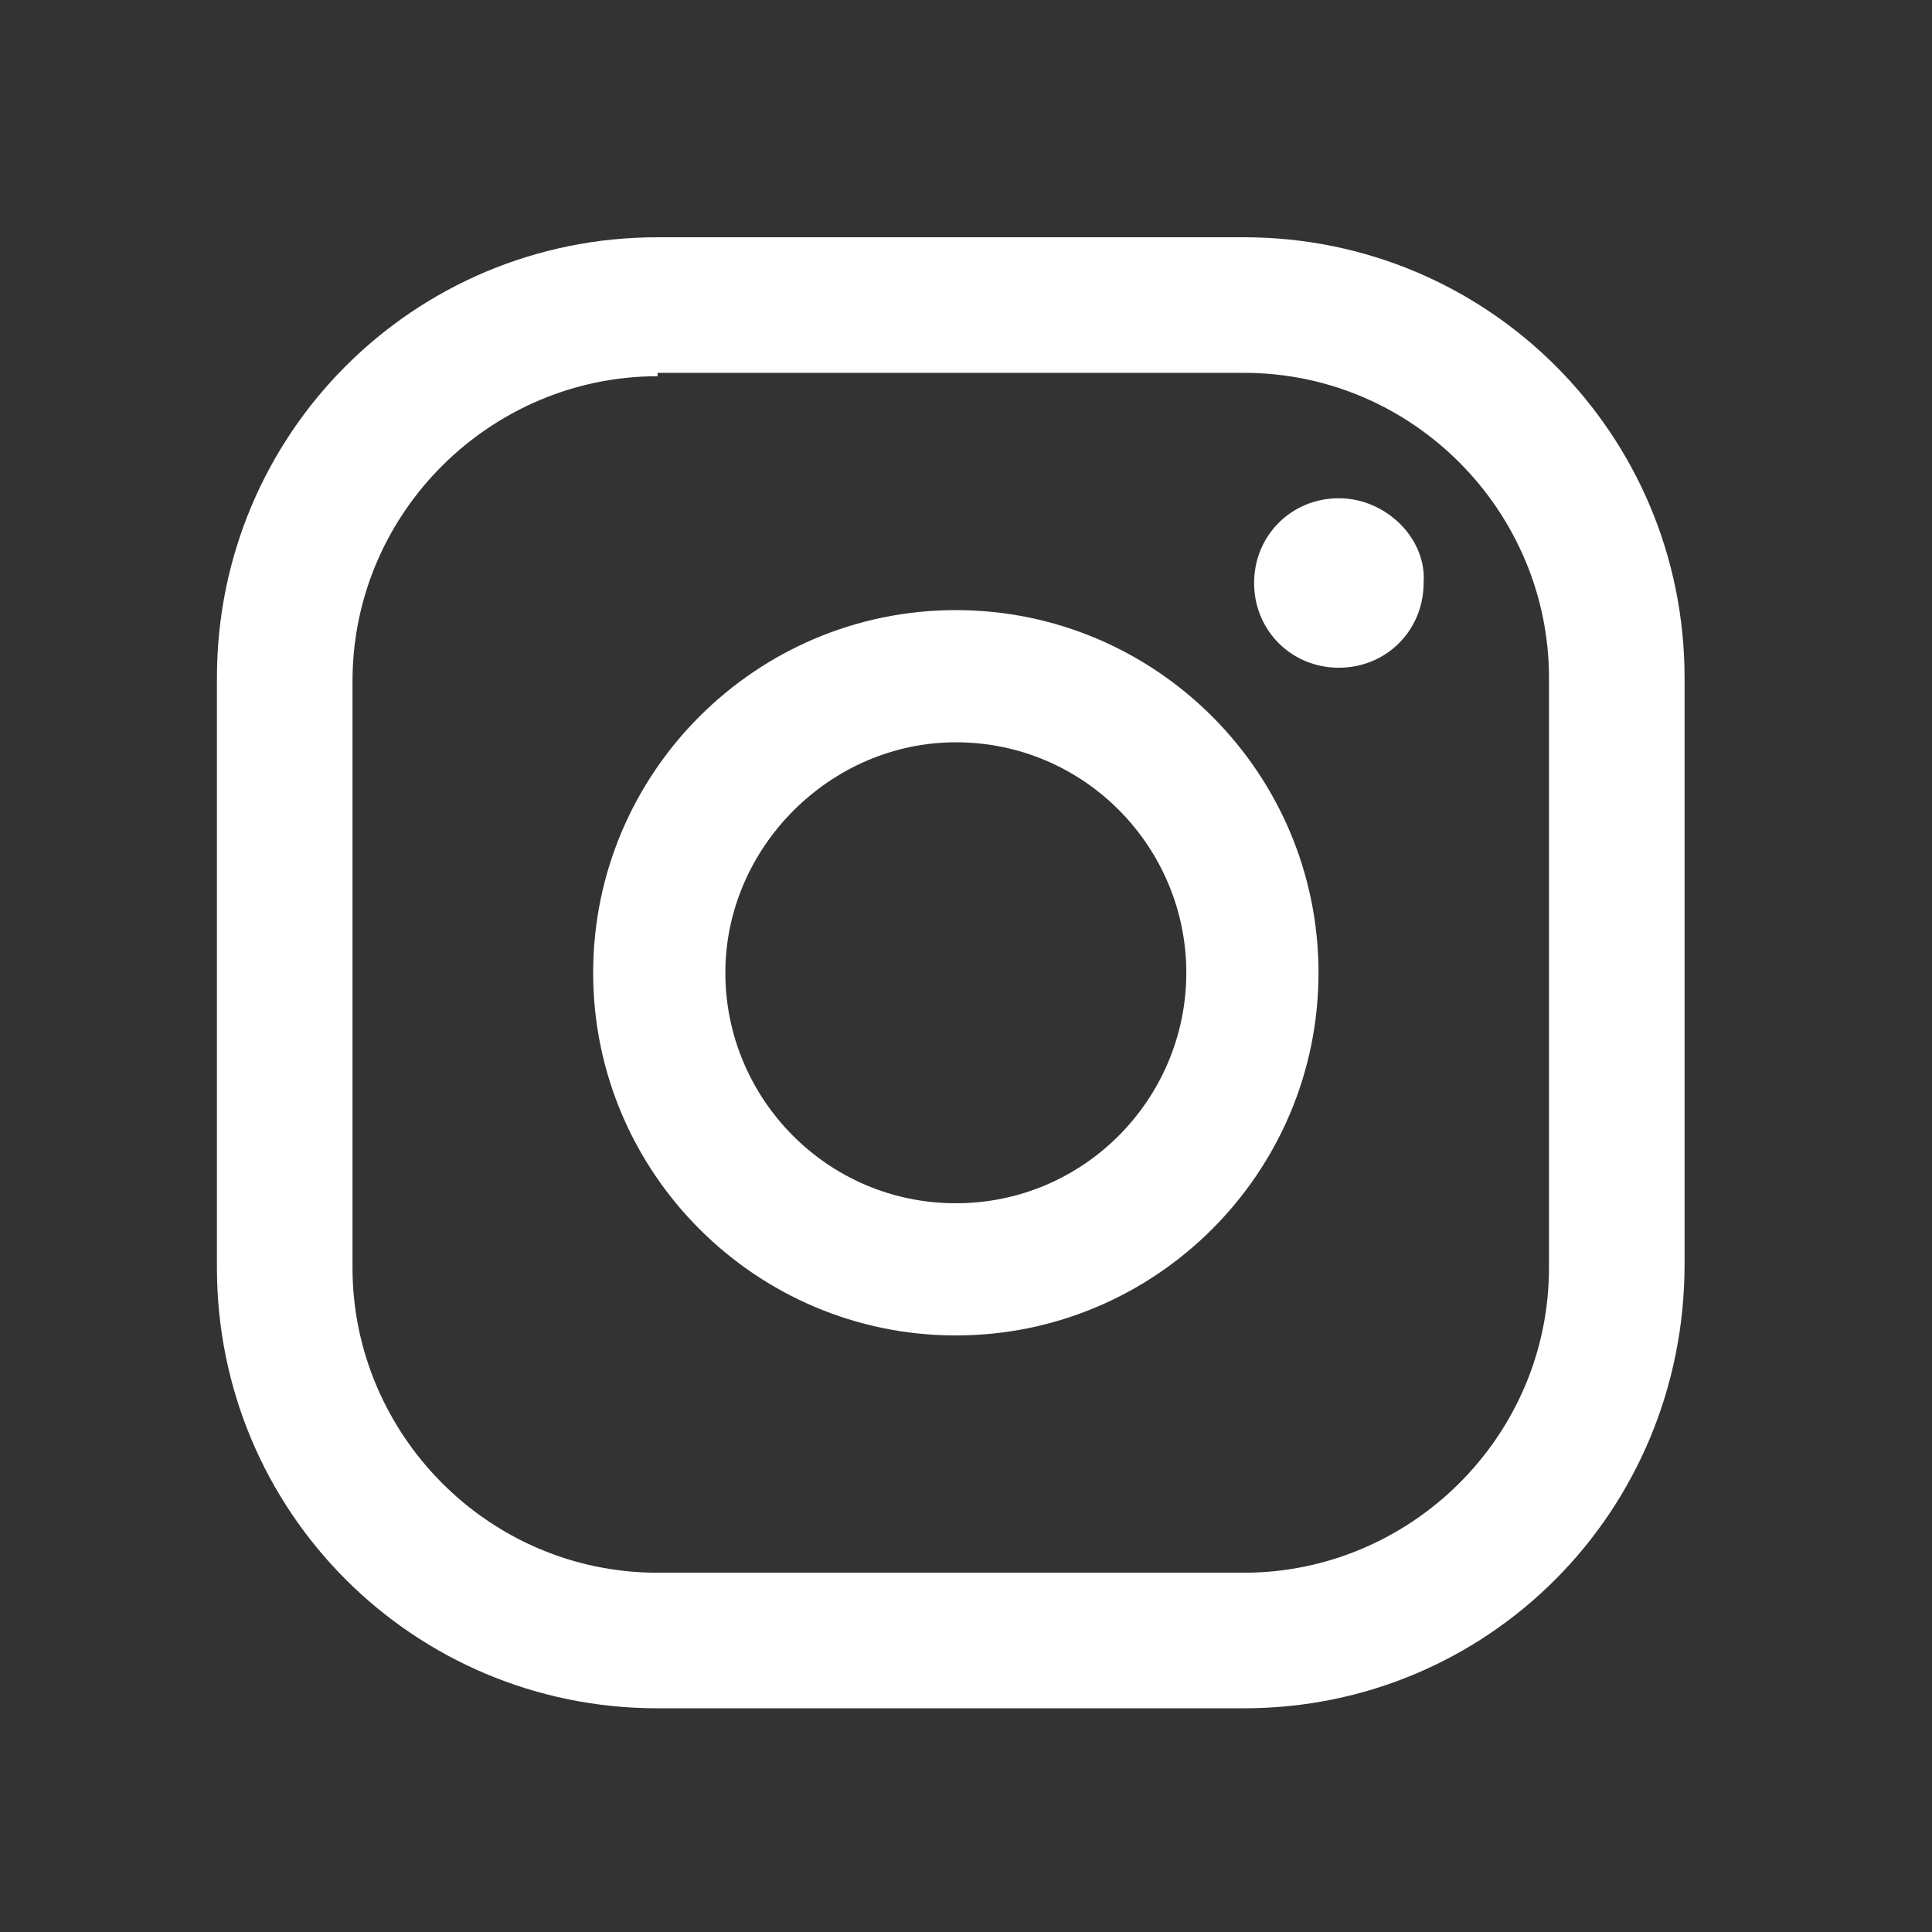 <?xml version="1.0" encoding="utf-8"?>
<!-- Generator: Adobe Illustrator 26.4.1, SVG Export Plug-In . SVG Version: 6.00 Build 0)  -->
<svg version="1.1" id="Layer_1" xmlns="http://www.w3.org/2000/svg" xmlns:xlink="http://www.w3.org/1999/xlink" x="32px" y="32px"
	 viewBox="0 0 57 57" style="enable-background:new 0 0 57 57;" xml:space="preserve">
<rect x="0" y="0" width="57" height="57" fill="#333333" stroke="none"/>
<style type="text/css">
	.st0{fill:#FFFFFF;}
</style>
<g>
	<g>
		<path class="st0" d="M39.5,14.7c-1.4,0-2.5,1.1-2.5,2.5c0,1.4,1.1,2.5,2.5,2.5c1.4,0,2.5-1.1,2.5-2.5
			C42.1,15.9,40.9,14.7,39.5,14.7z"/>
		<path class="st0" d="M28.2,18c-5.9,0-10.7,4.8-10.7,10.7c0,5.9,4.8,10.7,10.7,10.7c5.9,0,10.7-4.8,10.7-10.7
			C38.9,22.8,34.1,18,28.2,18z M28.2,35.5c-3.8,0-6.8-3.1-6.8-6.8s3.1-6.8,6.8-6.8c3.8,0,6.8,3.1,6.8,6.8S32,35.5,28.2,35.5z"/>
		<path class="st0" d="M36.7,50.4H19.4c-7.2,0-13-5.8-13-13V20c0-7.2,5.8-13,13-13h17.3c7.2,0,13,5.8,13,13v17.3
			C49.7,44.6,43.9,50.4,36.7,50.4z M19.4,11.1c-4.9,0-9,4-9,9v17.3c0,4.9,4,9,9,9h17.3c4.9,0,9-4,9-9V20c0-4.9-4-9-9-9H19.4z"/>
	</g>
</g>
</svg>
